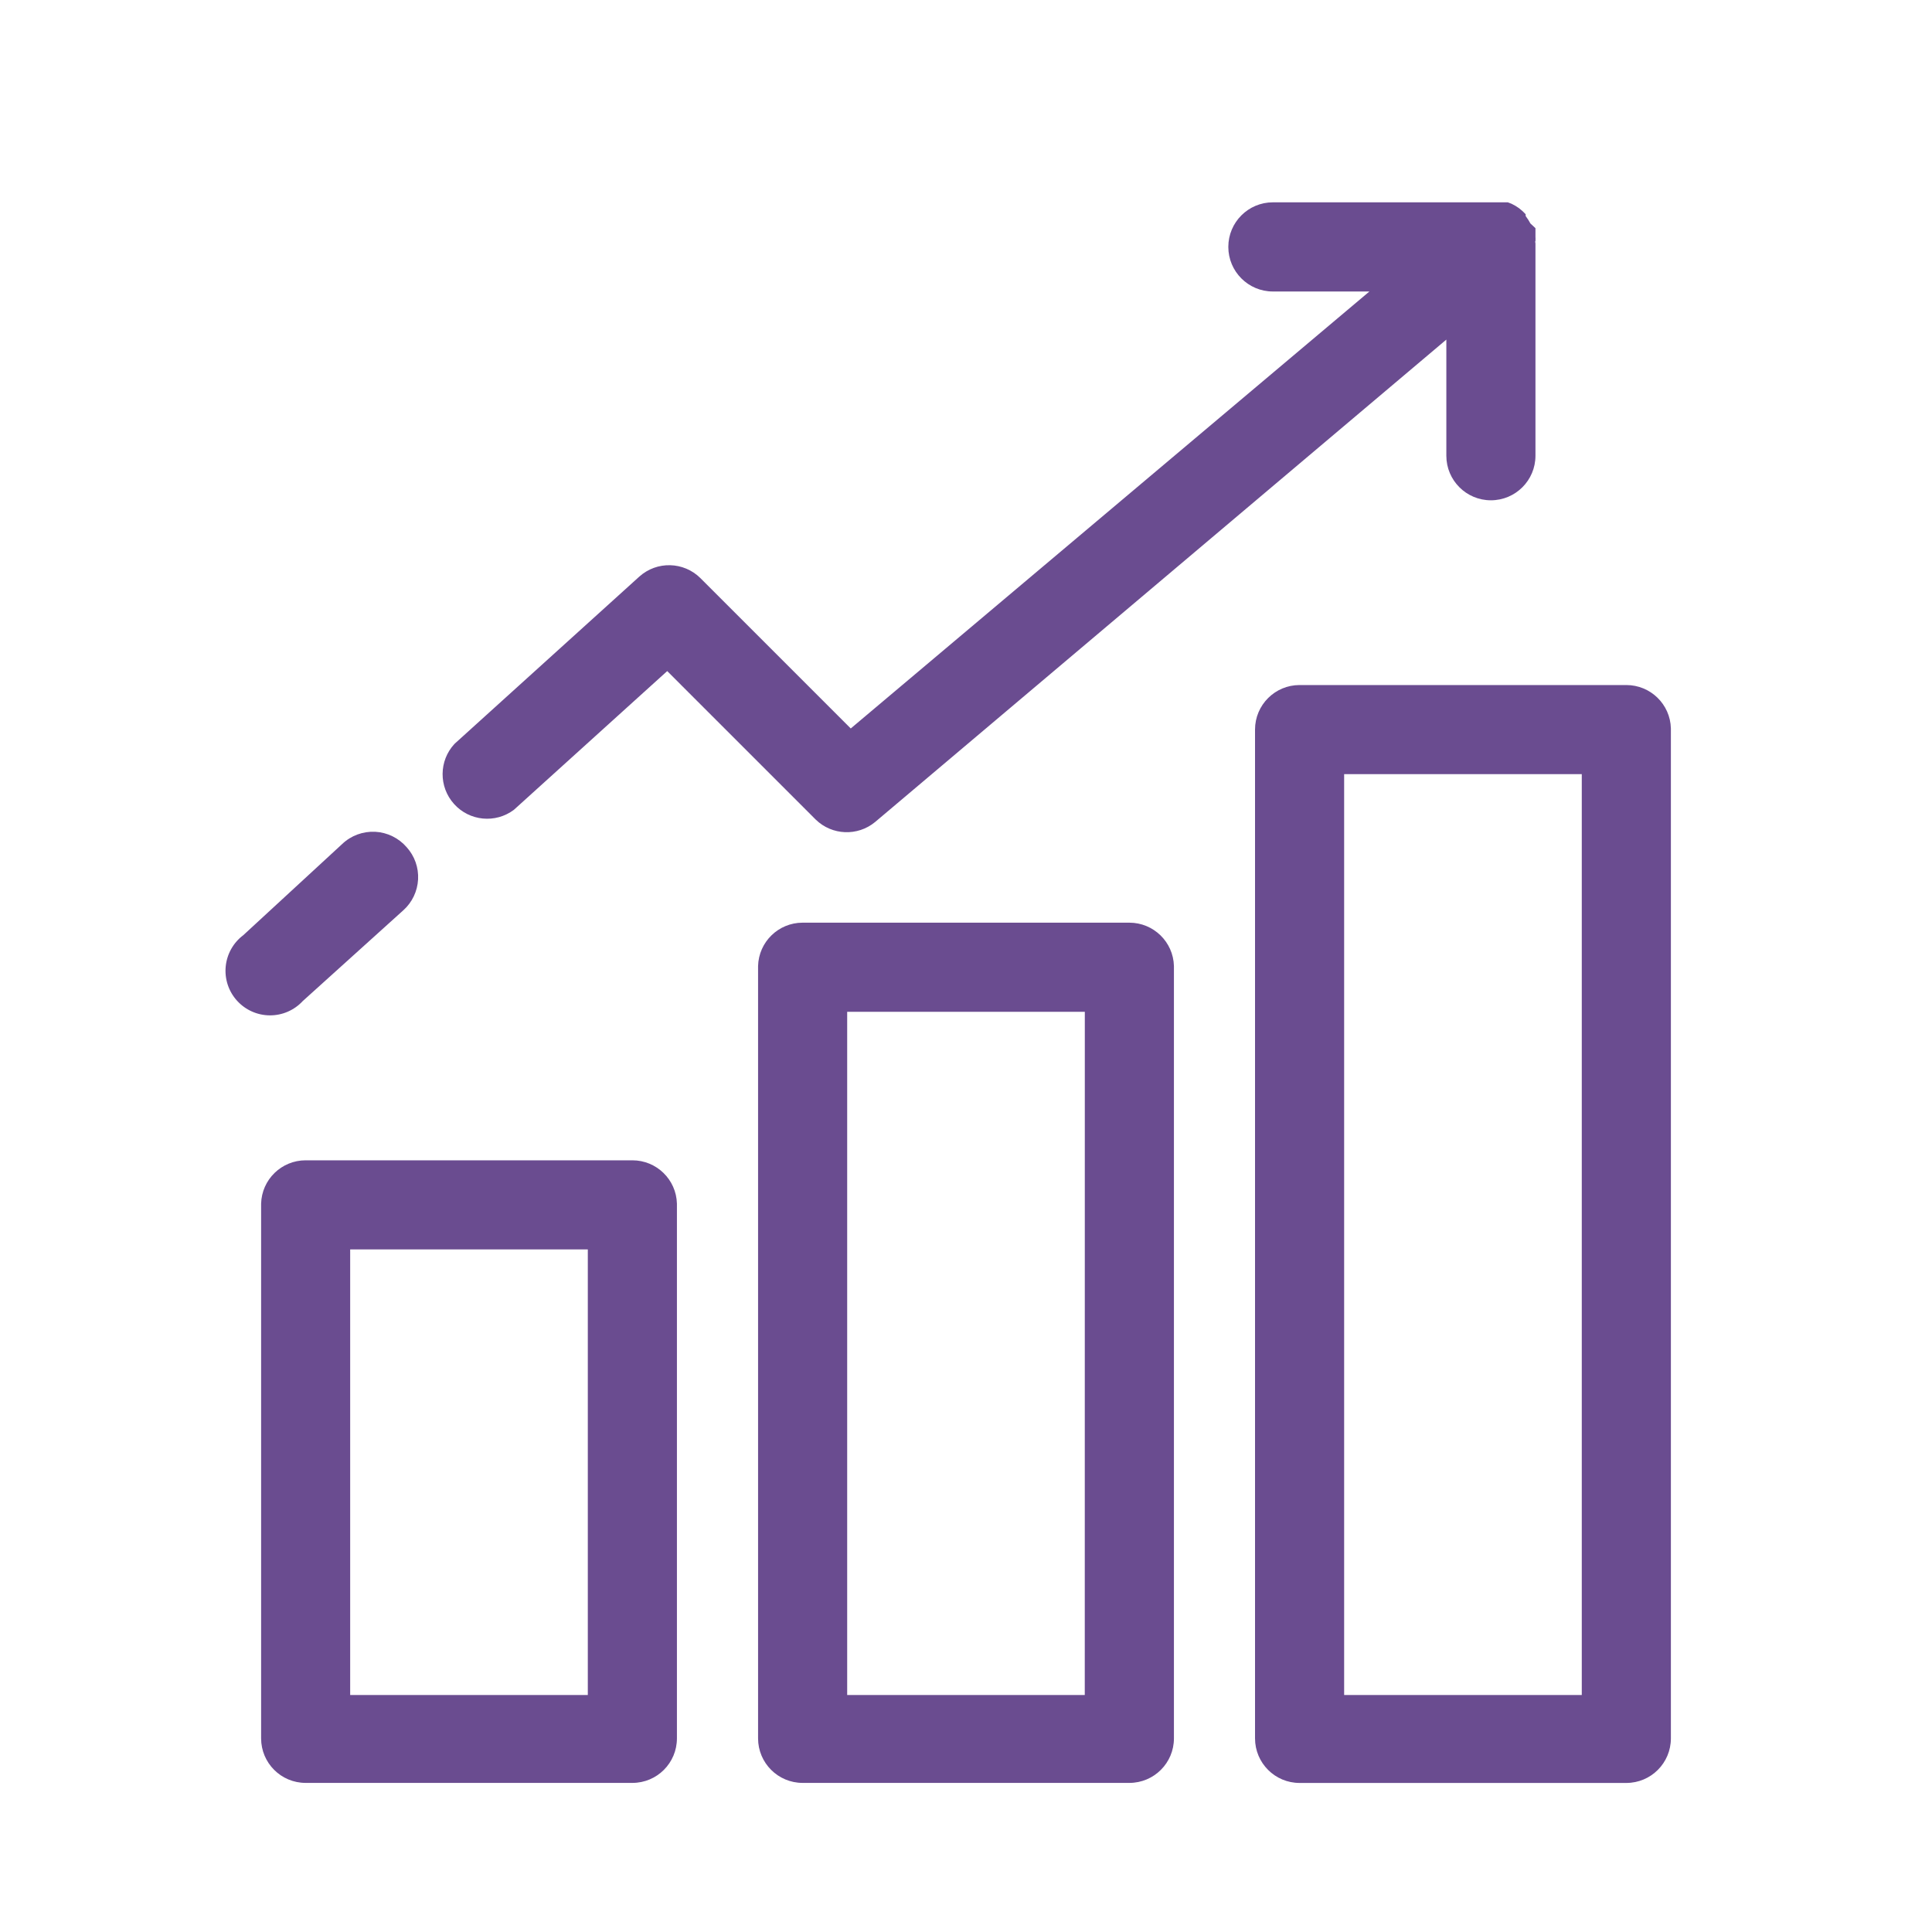 <?xml version="1.0" encoding="UTF-8"?>
<svg xmlns="http://www.w3.org/2000/svg" width="40" height="40" viewBox="0 0 40 40" fill="none">
  <path d="M13.093 24.023H6.328H6.328C5.828 24.023 5.419 24.421 5.406 24.921V35.991C5.406 36.5 5.818 36.913 6.328 36.913H13.093H13.093C13.603 36.913 14.015 36.5 14.015 35.991V24.921C14.002 24.421 13.593 24.023 13.093 24.023ZM12.17 35.093H7.25V25.868H12.17V35.093ZM23.382 19.103H16.617H16.617C16.117 19.103 15.708 19.501 15.695 20.001V35.991C15.695 36.5 16.108 36.913 16.617 36.913H23.382H23.382C23.892 36.913 24.305 36.5 24.305 35.991V20.001C24.292 19.501 23.882 19.103 23.382 19.103ZM22.459 35.093L17.54 35.093V20.948H22.46L22.459 35.093ZM33.671 14.183H26.906H26.906C26.397 14.183 25.984 14.596 25.984 15.105V35.991C25.984 36.501 26.397 36.914 26.906 36.914H33.672H33.671C34.181 36.914 34.594 36.501 34.594 35.991V15.081C34.581 14.581 34.172 14.183 33.671 14.183V14.183ZM32.749 35.093H27.829V16.028H32.749V35.093ZM8.42 17.541C8.584 17.723 8.669 17.962 8.656 18.207C8.643 18.451 8.534 18.681 8.352 18.845L6.267 20.727C6.091 20.917 5.843 21.024 5.584 21.022C5.325 21.02 5.079 20.909 4.906 20.717C4.732 20.524 4.648 20.268 4.673 20.01C4.698 19.753 4.83 19.517 5.037 19.362L7.085 17.474C7.268 17.299 7.515 17.209 7.767 17.221C8.019 17.234 8.255 17.35 8.42 17.541ZM31.79 4.995C31.792 4.962 31.792 4.93 31.79 4.897V4.81V4.724L31.685 4.626L31.642 4.552L31.587 4.472V4.435L31.519 4.368L31.452 4.312L31.378 4.263L31.298 4.22L31.218 4.189H26.353C25.844 4.189 25.431 4.602 25.431 5.112C25.431 5.621 25.844 6.035 26.353 6.035H28.352L17.614 15.082L14.502 11.97C14.155 11.625 13.599 11.611 13.235 11.939L9.41 15.401C9.085 15.751 9.081 16.291 9.401 16.646C9.72 17.001 10.258 17.053 10.64 16.766L13.814 13.894L16.889 16.969C17.226 17.297 17.756 17.318 18.118 17.019L29.945 7.031V9.436C29.945 9.945 30.358 10.358 30.867 10.358C31.377 10.358 31.79 9.945 31.79 9.436V5.039C31.79 5.039 31.784 5.008 31.784 4.996L31.79 4.995Z" fill="#6A4C90"></path>
</svg>
